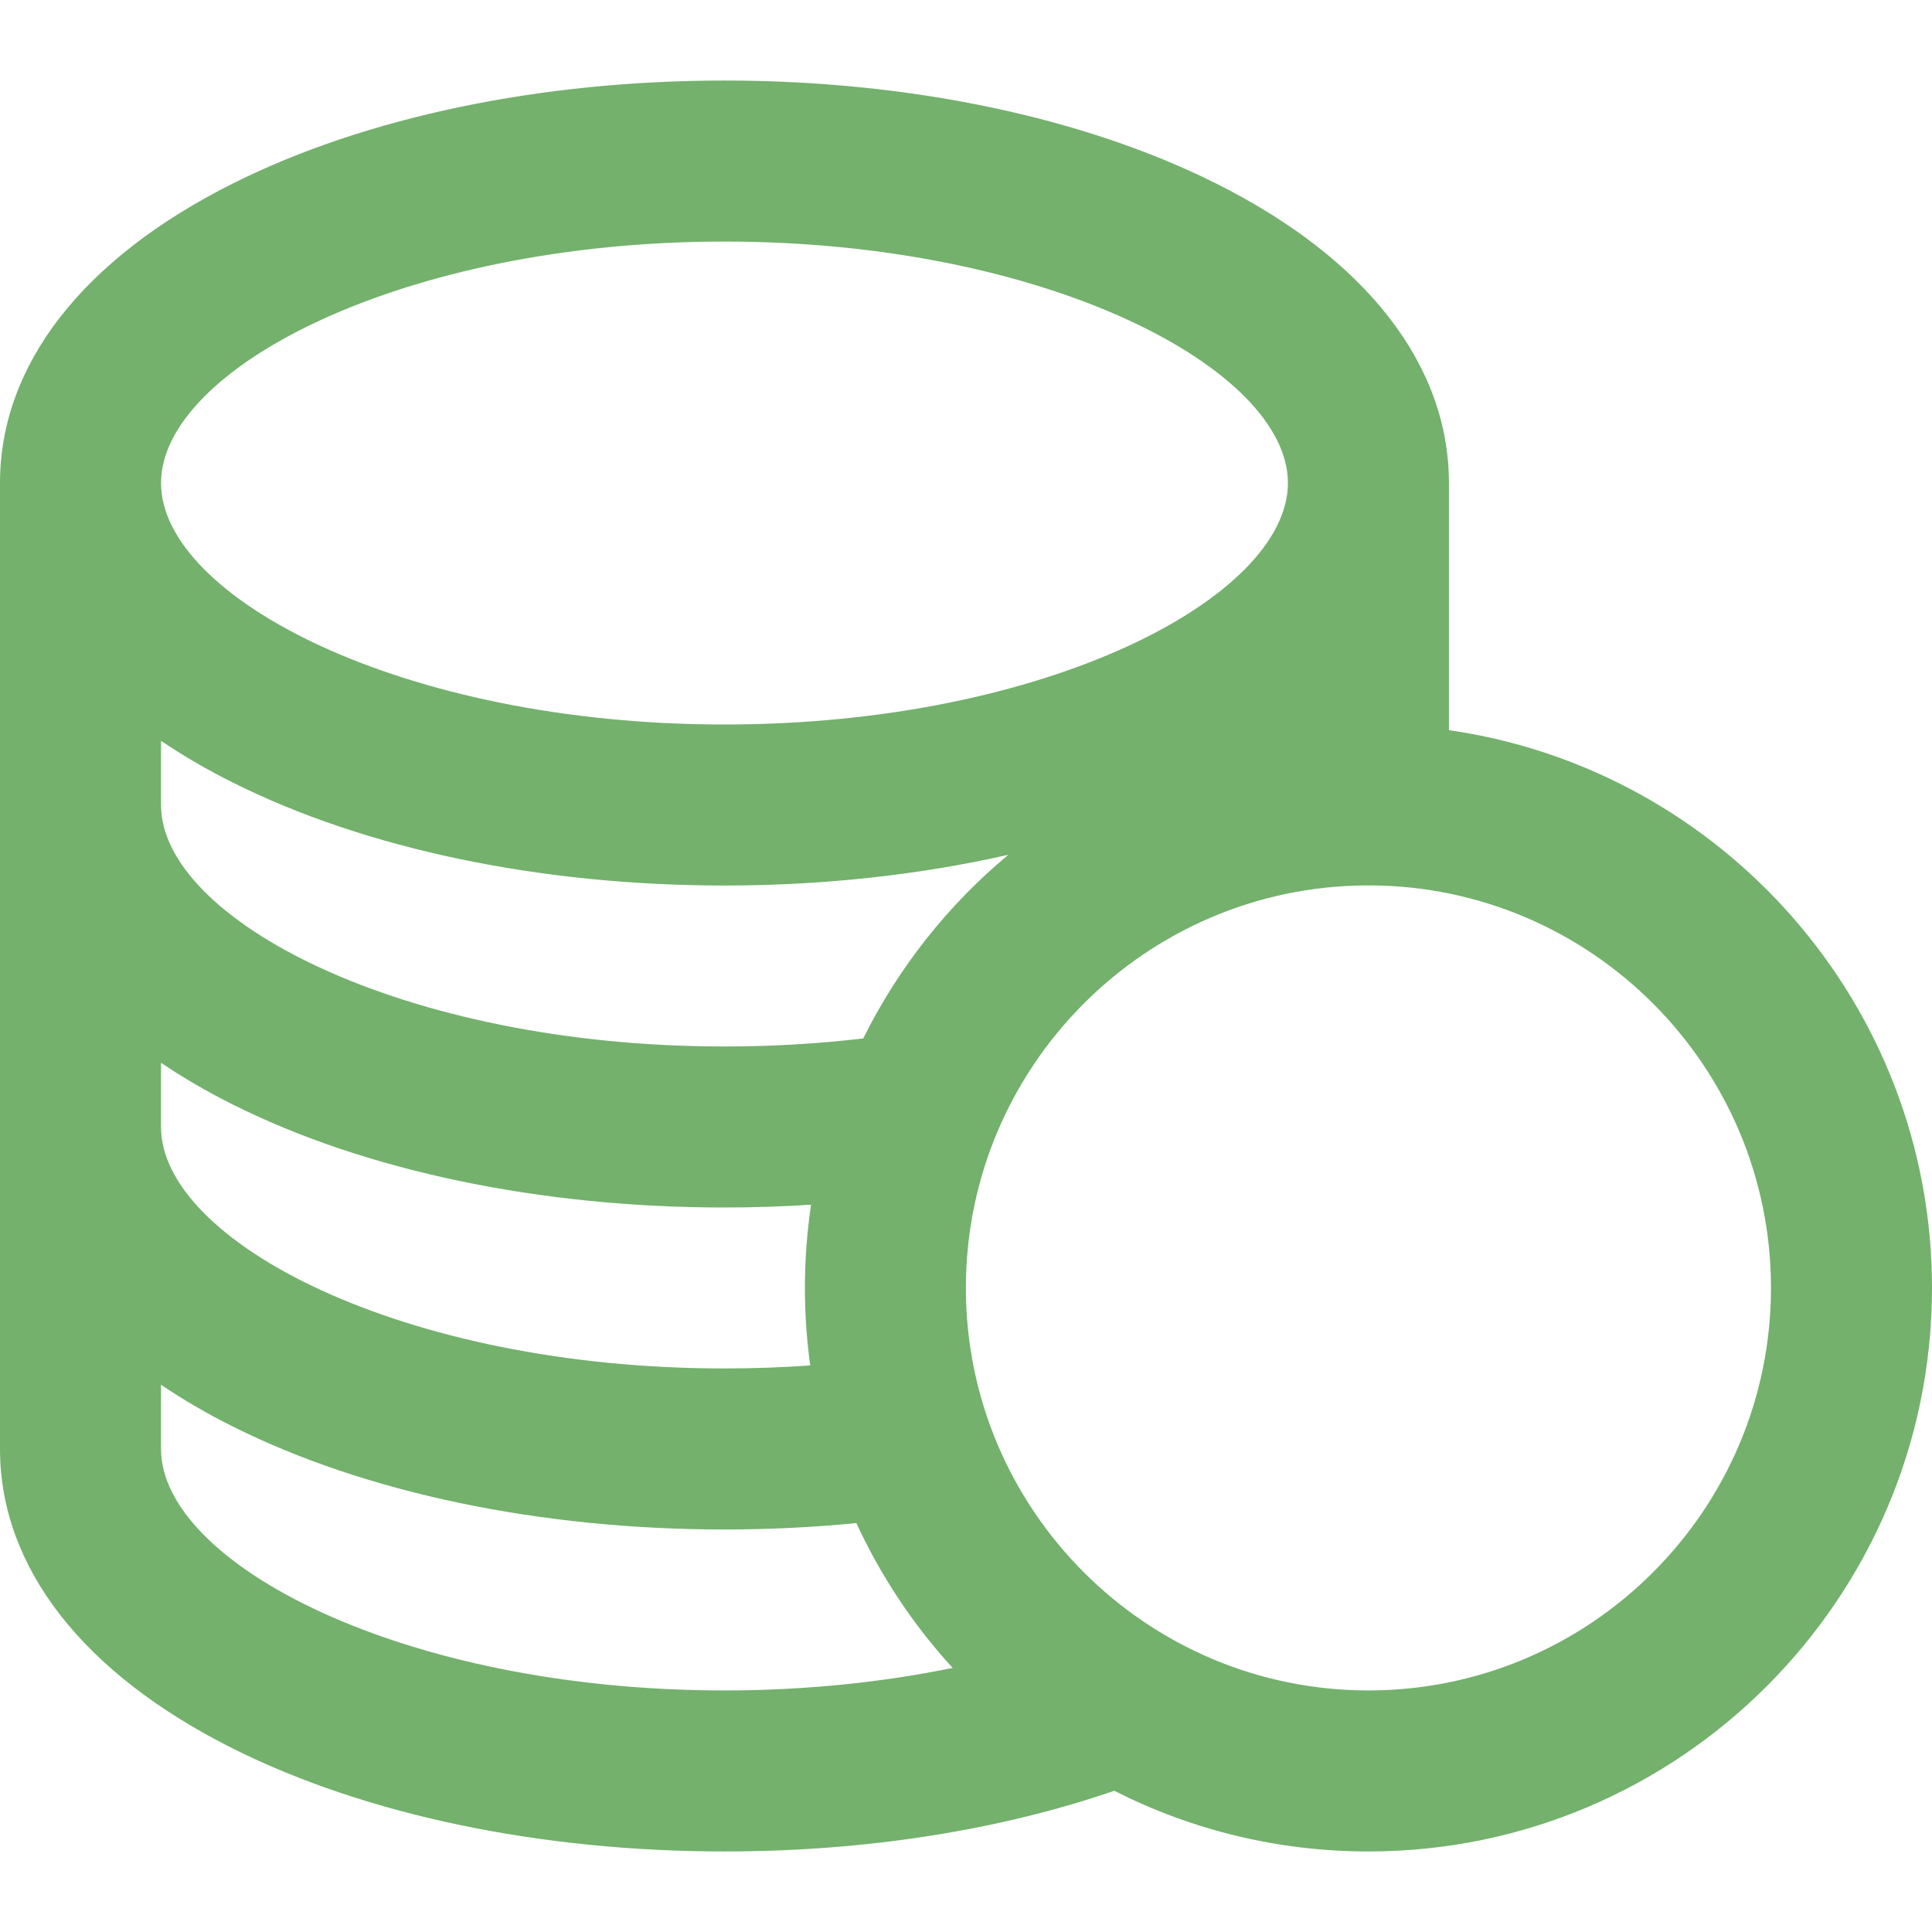 <?xml version="1.0" encoding="UTF-8"?> <svg xmlns="http://www.w3.org/2000/svg" width="32" height="32" viewBox="0 0 32 32" fill="none"><g clip-path="url(#clip0_150_801)"><path d="M23.999 12.094V8C23.999 6.045 22.628 4.282 20.138 3.037C17.942 1.939 15.052 1.334 12 1.334C8.947 1.334 6.057 1.939 3.861 3.037C1.371 4.282 0 6.045 0 8V24C0 25.956 1.371 27.718 3.861 28.963C6.057 30.061 8.948 30.666 12 30.666C14.325 30.666 16.541 30.319 18.456 29.661C19.722 30.304 21.152 30.666 22.666 30.666C27.813 30.666 32 26.479 32 21.332C32 16.638 28.517 12.742 23.999 12.094ZM2.667 17.603C3.031 17.849 3.428 18.081 3.861 18.297C6.057 19.395 8.948 20 12 20C12.481 20 12.96 19.984 13.434 19.954C13.366 20.41 13.332 20.871 13.332 21.332C13.332 21.767 13.362 22.196 13.42 22.616C12.948 22.649 12.474 22.666 12 22.666C6.658 22.666 2.667 20.555 2.667 18.667V17.603ZM14.298 17.2C13.535 17.289 12.768 17.334 12 17.333C6.658 17.333 2.667 15.222 2.667 13.334V12.27C3.031 12.516 3.428 12.748 3.861 12.964C6.057 14.062 8.948 14.667 12 14.667C13.642 14.667 15.236 14.49 16.701 14.158C15.697 14.994 14.879 16.03 14.298 17.2ZM12 4.001C17.341 4.001 21.332 6.112 21.332 8C21.332 9.888 17.341 12 12 12C6.658 12 2.667 9.888 2.667 8C2.667 6.112 6.658 4.001 12 4.001ZM2.667 24V22.936C3.031 23.182 3.428 23.414 3.861 23.63C6.057 24.728 8.948 25.333 12 25.333C12.736 25.333 13.467 25.297 14.184 25.227C14.589 26.104 15.127 26.914 15.779 27.626C14.591 27.87 13.304 27.999 12 27.999C6.658 27.999 2.667 25.888 2.667 24ZM22.666 27.999C18.989 27.999 15.998 25.008 15.998 21.332C15.998 17.666 18.973 14.682 22.635 14.665C22.645 14.666 22.655 14.667 22.666 14.667C22.676 14.667 22.686 14.666 22.697 14.665C26.359 14.682 29.333 17.666 29.333 21.332C29.333 25.008 26.342 27.999 22.666 27.999Z" fill="#73B16C"></path></g><defs><clipPath id="clip0_150_801"><rect width="32" height="32" fill="white"></rect></clipPath></defs></svg> 